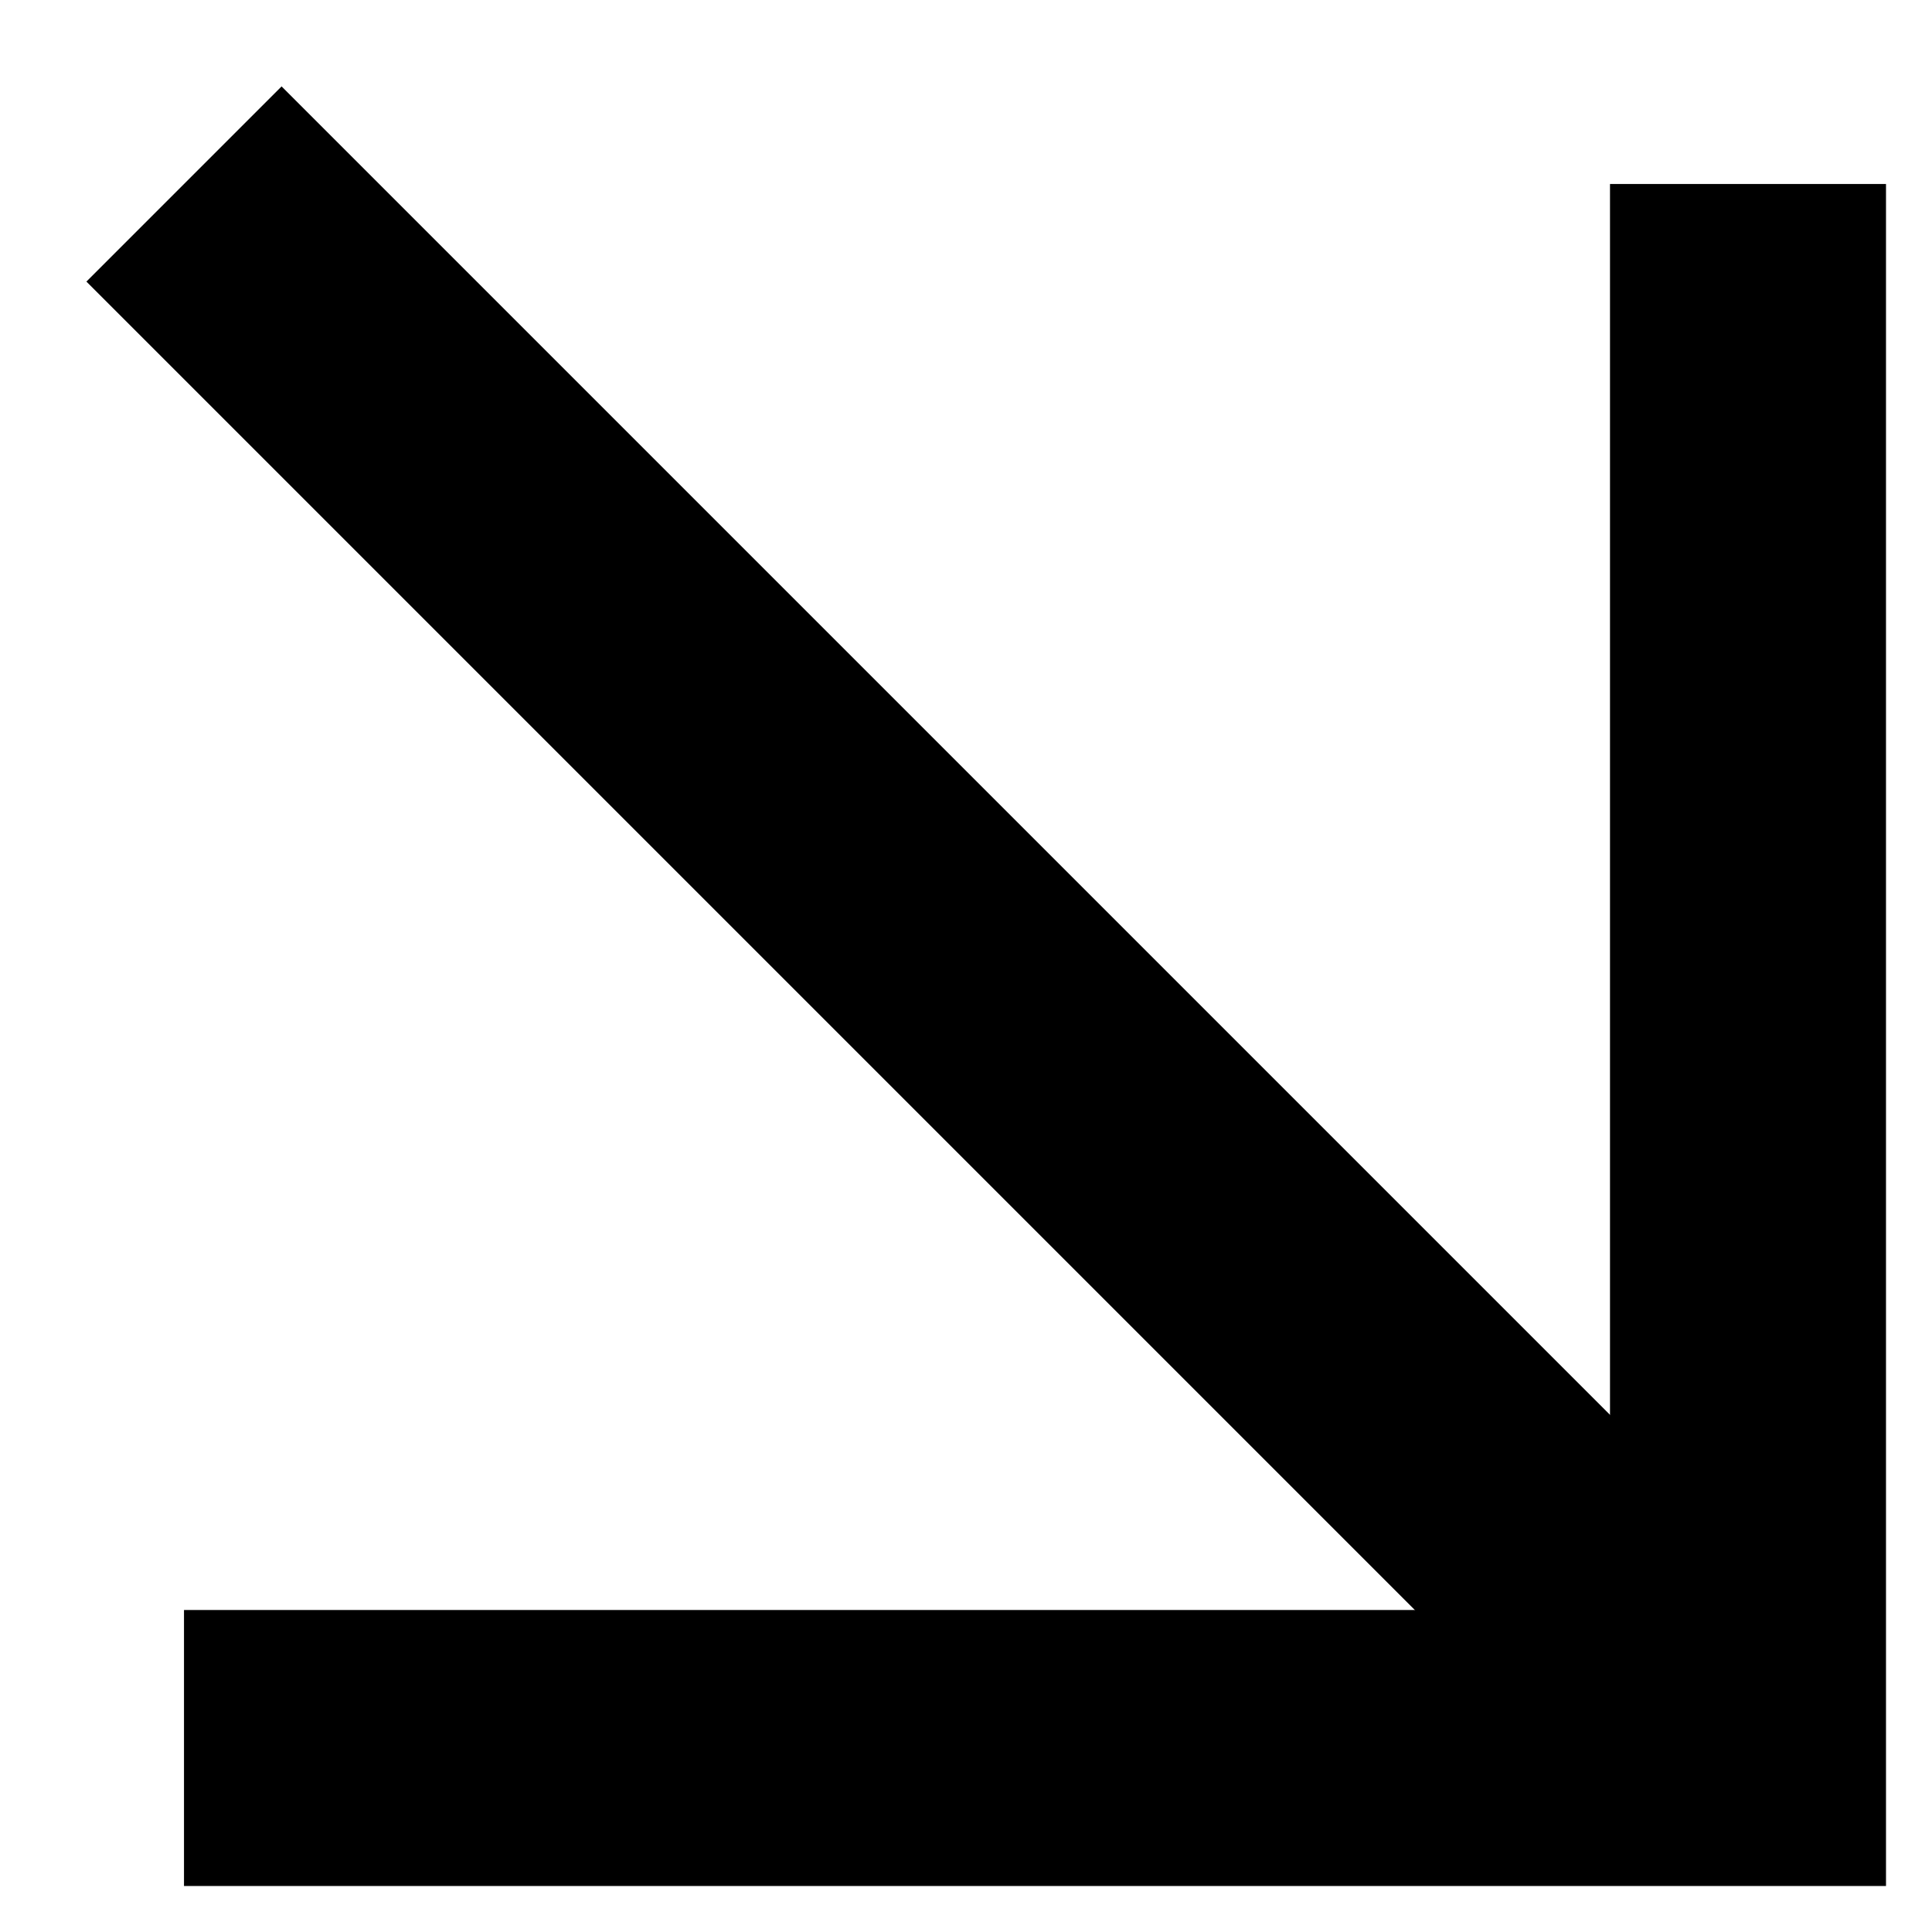 <?xml version="1.0" encoding="UTF-8"?>
<svg width="21px" height="21px" viewBox="0 0 21 21" version="1.1" xmlns="http://www.w3.org/2000/svg" xmlns:xlink="http://www.w3.org/1999/xlink">
    <title>Group 5 Copy 2</title>
    <g id="Page-1" stroke="none" stroke-width="1" fill="none" fill-rule="evenodd">
        <g id="OBIBOK-MALE" transform="translate(-879, -5509)" stroke="#000000" stroke-width="3">
            <g id="Group-5-Copy-2" transform="translate(881, 5511)">
                <polyline id="Stroke-1" points="17 0 17 17 0 17"></polyline>
                <line x1="17" y1="17" x2="0" y2="0" id="Stroke-3"></line>
            </g>
        </g>
    </g>
</svg>